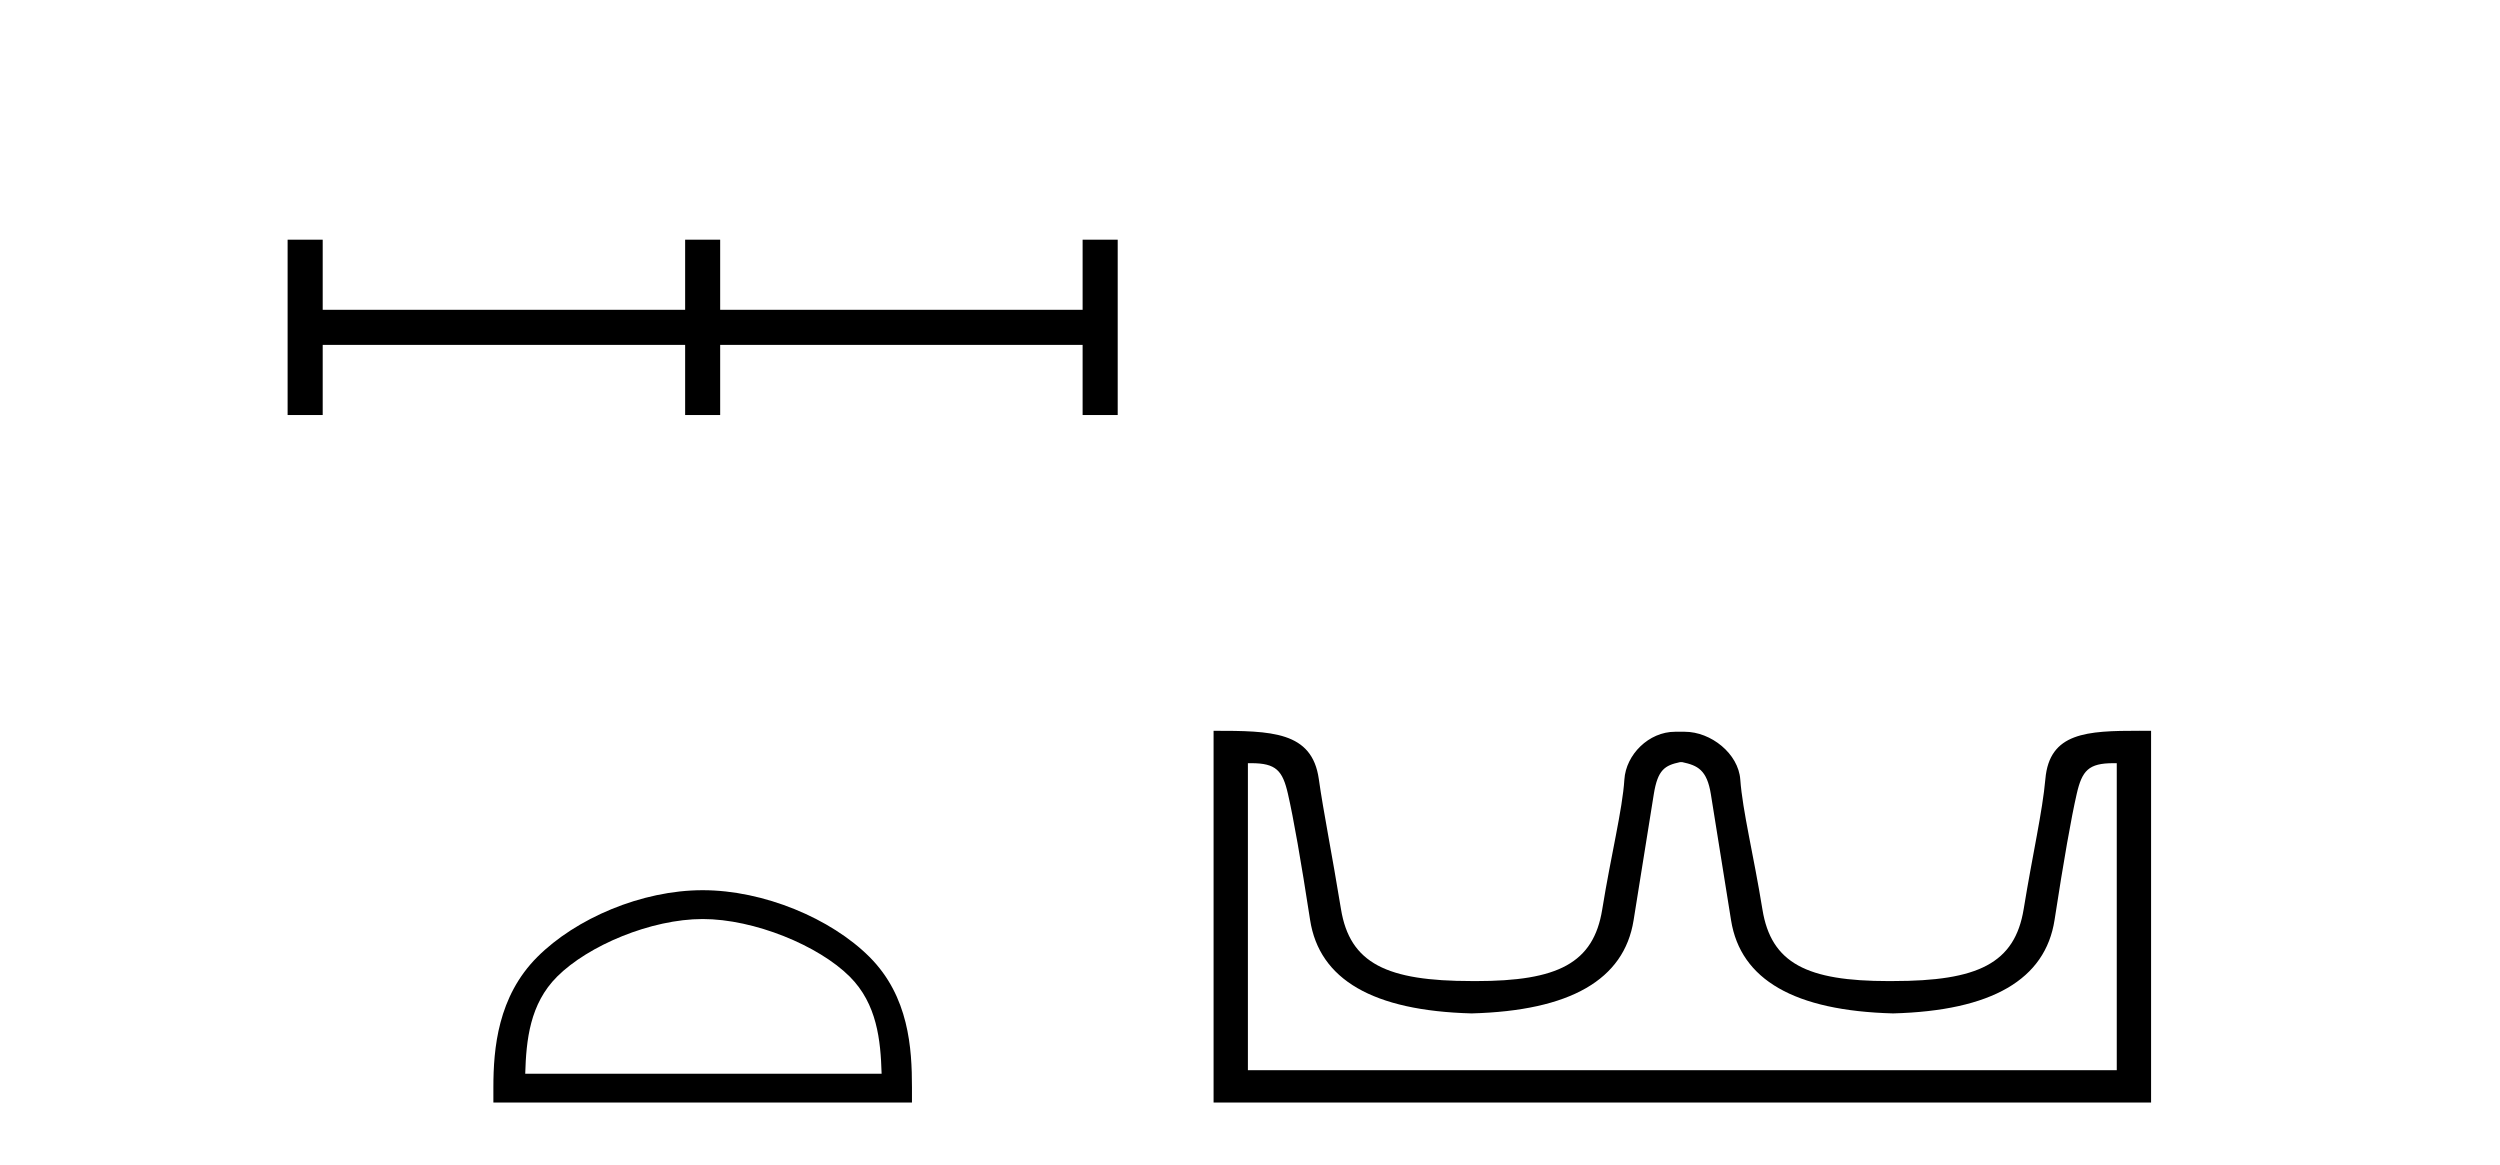<?xml version='1.0' encoding='UTF-8' standalone='yes'?><svg xmlns='http://www.w3.org/2000/svg' xmlns:xlink='http://www.w3.org/1999/xlink' width='88.0' height='41.0' ><path d='M 10.124 8.437 L 10.124 14.609 L 11.359 14.609 L 11.359 12.14 L 24.117 12.14 L 24.117 14.609 L 25.35 14.609 L 25.35 12.14 L 38.108 12.14 L 38.108 14.609 L 39.343 14.609 L 39.343 8.437 L 38.108 8.437 L 38.108 10.905 L 25.35 10.905 L 25.35 8.437 L 24.117 8.437 L 24.117 10.905 L 11.359 10.905 L 11.359 8.437 L 10.124 8.437 Z' style='fill:#000000;stroke:none' /><path d='M 24.734 32.35 C 26.546 32.35 28.814 33.281 29.912 34.378 C 30.872 35.339 30.998 36.612 31.033 37.795 L 18.488 37.795 C 18.523 36.612 18.648 35.339 19.609 34.378 C 20.706 33.281 22.921 32.35 24.734 32.35 ZM 24.734 31.335 C 22.584 31.335 20.27 32.329 18.915 33.684 C 17.524 35.075 17.367 36.906 17.367 38.275 L 17.367 38.809 L 32.101 38.809 L 32.101 38.275 C 32.101 36.906 31.997 35.075 30.606 33.684 C 29.25 32.329 26.884 31.335 24.734 31.335 Z' style='fill:#000000;stroke:none' /><path d='M 59.218 26.828 C 59.75 26.943 60.085 27.093 60.223 27.959 C 60.362 28.826 60.599 30.305 60.934 32.397 C 61.269 34.488 63.17 35.58 66.636 35.672 C 70.103 35.58 71.998 34.482 72.321 32.379 C 72.645 30.276 72.905 28.797 73.101 27.942 C 73.289 27.123 73.519 26.864 74.392 26.864 C 74.43 26.864 74.469 26.864 74.51 26.865 L 74.51 37.67 L 43.926 37.67 L 43.926 26.865 C 43.967 26.864 44.006 26.864 44.044 26.864 C 44.917 26.864 45.147 27.123 45.335 27.942 C 45.531 28.797 45.791 30.276 46.115 32.379 C 46.438 34.482 48.333 35.58 51.8 35.672 C 55.266 35.58 57.167 34.488 57.502 32.397 C 57.837 30.305 58.074 28.826 58.213 27.959 C 58.351 27.093 58.601 26.943 59.133 26.828 ZM 75.302 25.723 C 73.46 25.723 72.141 25.78 71.997 27.422 C 71.896 28.567 71.546 30.08 71.234 31.998 C 70.922 33.916 69.617 34.533 66.636 34.533 C 66.582 34.534 66.529 34.534 66.477 34.534 C 63.608 34.534 62.345 33.91 62.038 32.015 C 61.726 30.086 61.339 28.554 61.258 27.44 C 61.192 26.528 60.228 25.758 59.303 25.758 L 58.962 25.758 C 58.037 25.758 57.233 26.563 57.178 27.44 C 57.11 28.504 56.71 30.086 56.398 32.015 C 56.092 33.91 54.828 34.534 51.959 34.534 C 51.907 34.534 51.854 34.534 51.8 34.533 C 48.819 34.533 47.514 33.916 47.202 31.998 C 46.89 30.08 46.582 28.562 46.422 27.422 C 46.185 25.74 44.751 25.724 42.718 25.724 L 42.718 38.809 L 75.718 38.809 L 75.718 25.724 C 75.577 25.724 75.438 25.723 75.302 25.723 Z' style='fill:#000000;stroke:none' /></svg>